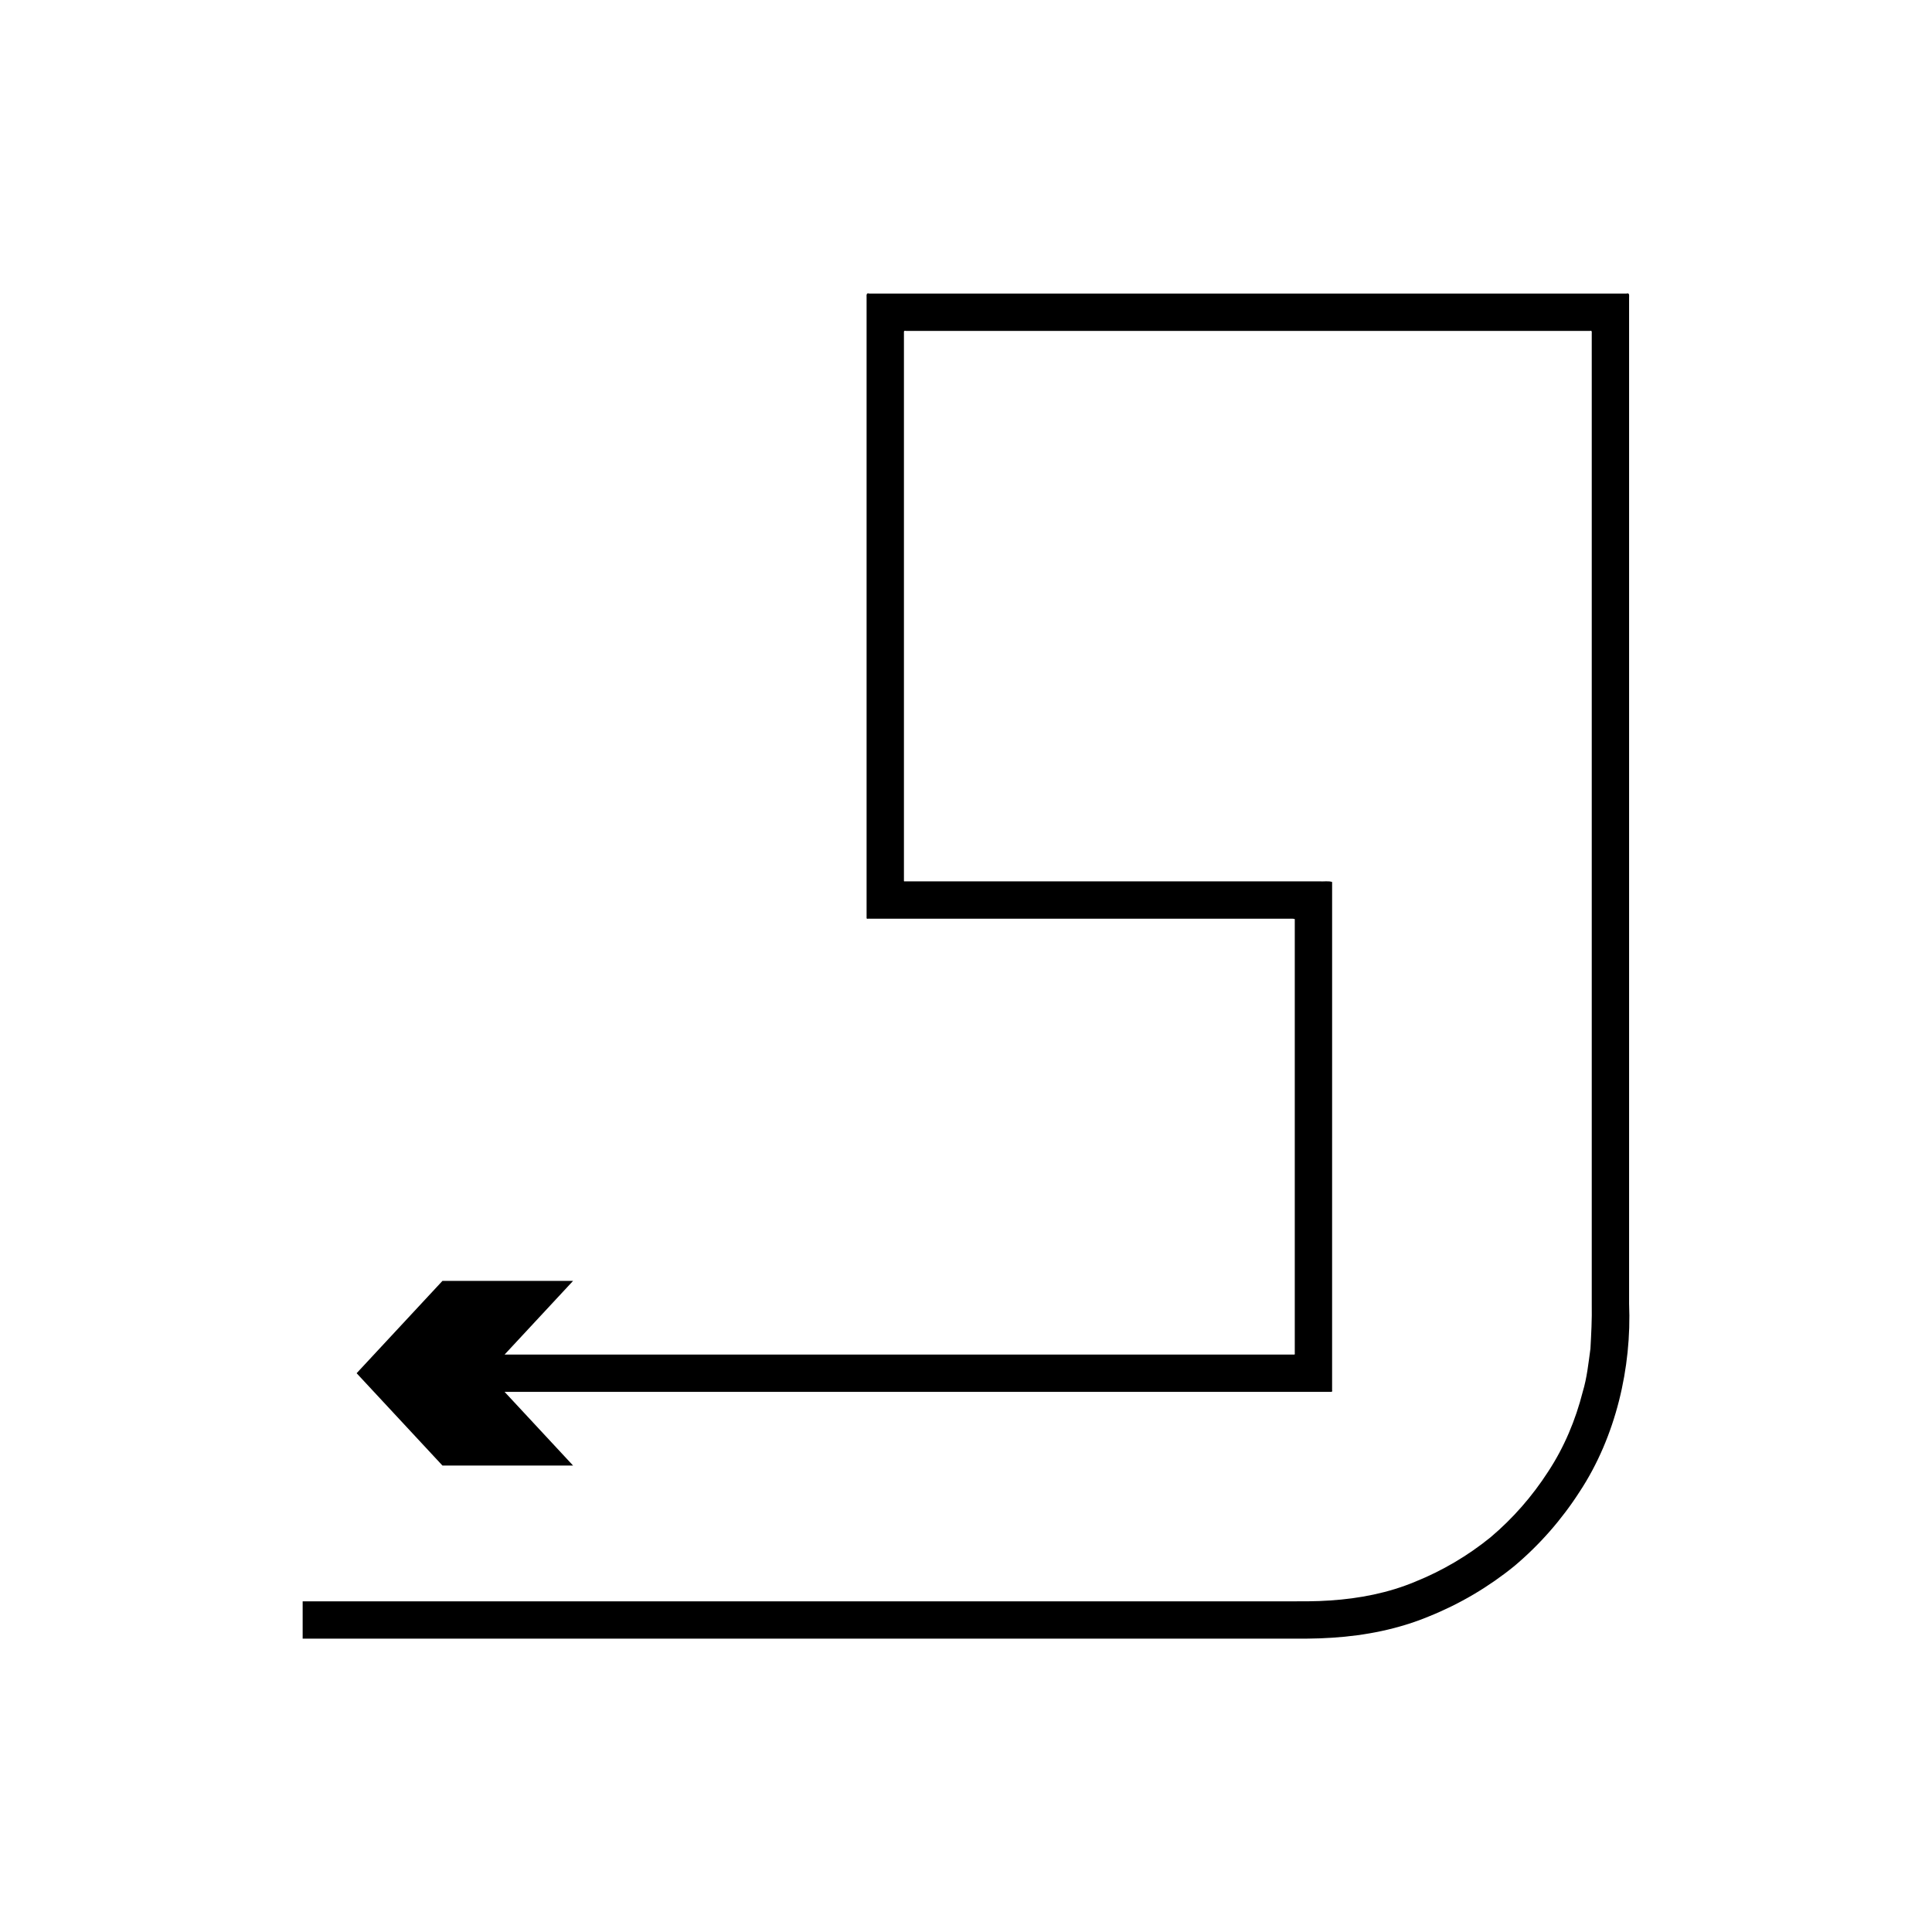 <?xml version="1.0" encoding="UTF-8"?>
<!-- Uploaded to: ICON Repo, www.svgrepo.com, Generator: ICON Repo Mixer Tools -->
<svg fill="#000000" width="800px" height="800px" version="1.1" viewBox="144 144 512 512" xmlns="http://www.w3.org/2000/svg">
 <path d="m565.83 243.59v245.9c0.082 4.234-0.141 8.09-0.348 11.926-0.527 3.82-0.914 7.695-2.035 11.406-1.898 7.484-4.922 14.727-9.188 21.199-4.191 6.504-9.34 12.395-15.27 17.395-6.023 4.883-12.758 8.848-19.93 11.742-7.148 2.996-14.855 4.477-22.555 4.981-3.754 0.281-7.957 0.234-12.09 0.23h-61.957l-198.25-0.004v9.891h260.22c4.129 0 8.191 0.062 12.68-0.25 8.738-0.562 17.488-2.277 25.609-5.66 8.145-3.281 15.777-7.781 22.59-13.32 6.719-5.652 12.555-12.32 17.301-19.695 9.629-14.605 13.828-32.984 13.117-49.852v-266.51c-0.012-0.605 0.199-1.441-0.684-1.18h-11.172l-27.734 0.004h-161.75c-1.043-0.32-0.652 0.793-0.73 1.441v164.03c-0.031 0.395 0.613 0.109 0.887 0.199h110.36c0.73 0.051 1.668-0.109 2.227 0.109v115.1c0.121 0.406-0.289 0.277-0.555 0.297h-208.85l18.148-19.523h-34.617l-22.746 24.469 22.746 24.469h34.617l-18.148-19.523h218.46c0.398-0.031 1.02 0.164 0.836-0.449v-38.996l0.004-46.844v-48.836c-0.84-0.336-2.254-0.094-3.352-0.168h-109.53c-0.18-0.059-0.609 0.129-0.59-0.133v-144.79c0.051-0.43-0.211-1.168 0.484-0.957h181.34c0.586-0.176 0.445 0.379 0.453 0.781z"/>
</svg>